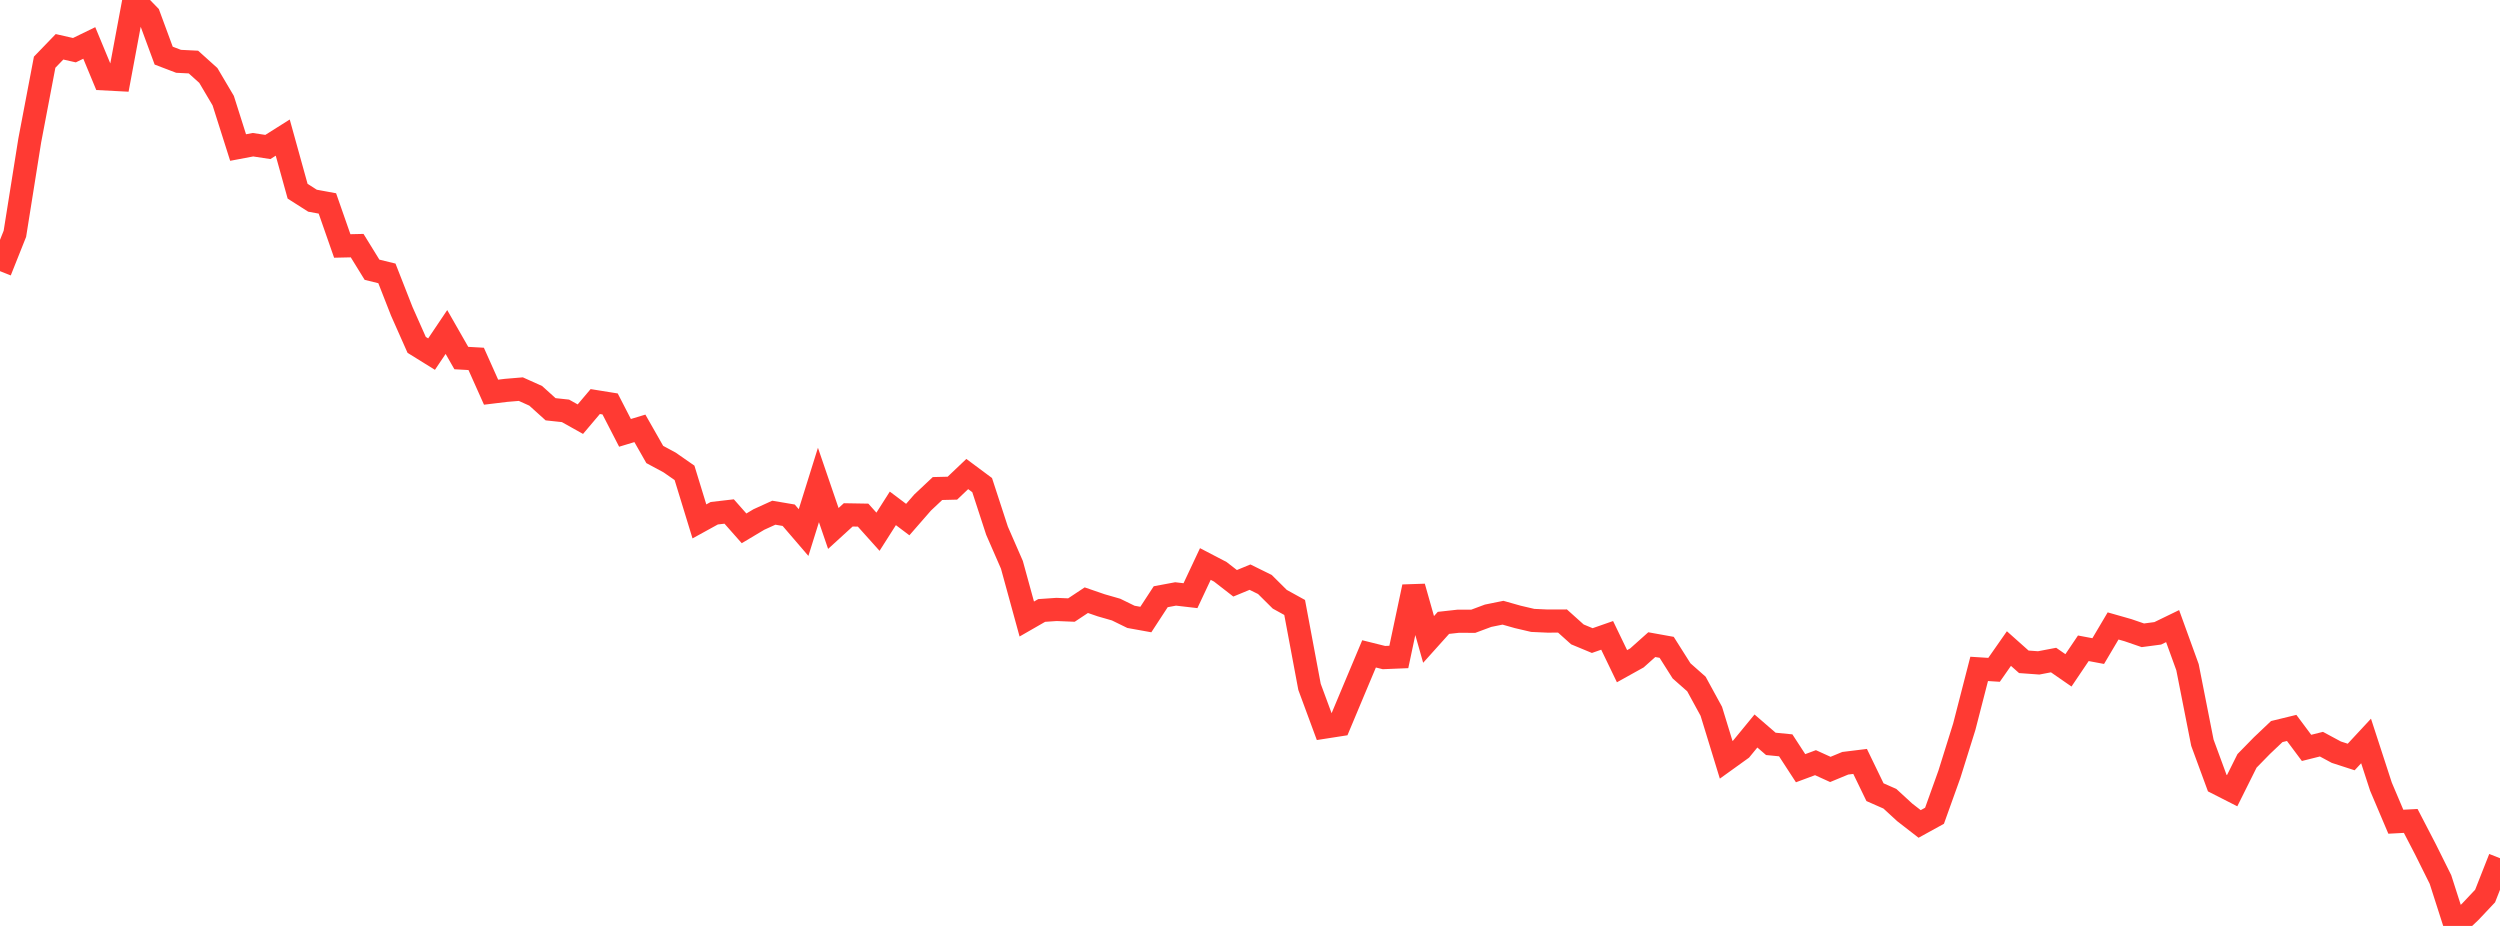 <?xml version="1.0" standalone="no"?>
<!DOCTYPE svg PUBLIC "-//W3C//DTD SVG 1.1//EN" "http://www.w3.org/Graphics/SVG/1.1/DTD/svg11.dtd">

<svg width="135" height="50" viewBox="0 0 135 50" preserveAspectRatio="none" 
  xmlns="http://www.w3.org/2000/svg"
  xmlns:xlink="http://www.w3.org/1999/xlink">


<polyline points="0.0, 14.642 0.804, 12.624 1.607, 7.583 2.411, 3.359 3.214, 2.527 4.018, 2.71 4.821, 2.319 5.625, 4.258 6.429, 4.3 7.232, 0.0 8.036, 0.827 8.839, 3.004 9.643, 3.311 10.446, 3.351 11.25, 4.074 12.054, 5.435 12.857, 7.967 13.661, 7.815 14.464, 7.937 15.268, 7.43 16.071, 10.326 16.875, 10.838 17.679, 10.985 18.482, 13.282 19.286, 13.264 20.089, 14.566 20.893, 14.763 21.696, 16.812 22.5, 18.623 23.304, 19.122 24.107, 17.928 24.911, 19.335 25.714, 19.38 26.518, 21.178 27.321, 21.08 28.125, 21.013 28.929, 21.375 29.732, 22.1 30.536, 22.186 31.339, 22.635 32.143, 21.684 32.946, 21.813 33.75, 23.374 34.554, 23.131 35.357, 24.542 36.161, 24.975 36.964, 25.534 37.768, 28.156 38.571, 27.714 39.375, 27.621 40.179, 28.531 40.982, 28.052 41.786, 27.686 42.589, 27.822 43.393, 28.758 44.196, 26.188 45.0, 28.537 45.804, 27.803 46.607, 27.817 47.411, 28.714 48.214, 27.452 49.018, 28.057 49.821, 27.137 50.625, 26.381 51.429, 26.361 52.232, 25.598 53.036, 26.196 53.839, 28.658 54.643, 30.5 55.446, 33.427 56.25, 32.965 57.054, 32.91 57.857, 32.943 58.661, 32.41 59.464, 32.686 60.268, 32.917 61.071, 33.31 61.875, 33.455 62.679, 32.223 63.482, 32.073 64.286, 32.166 65.089, 30.456 65.893, 30.875 66.696, 31.498 67.5, 31.166 68.304, 31.562 69.107, 32.359 69.911, 32.803 70.714, 37.09 71.518, 39.266 72.321, 39.141 73.125, 37.222 73.929, 35.309 74.732, 35.509 75.536, 35.476 76.339, 31.689 77.143, 34.529 77.946, 33.635 78.75, 33.546 79.554, 33.549 80.357, 33.25 81.161, 33.087 81.964, 33.314 82.768, 33.502 83.571, 33.538 84.375, 33.535 85.179, 34.257 85.982, 34.591 86.786, 34.31 87.589, 35.975 88.393, 35.528 89.196, 34.811 90.0, 34.956 90.804, 36.227 91.607, 36.937 92.411, 38.411 93.214, 41.03 94.018, 40.452 94.821, 39.474 95.625, 40.169 96.429, 40.248 97.232, 41.483 98.036, 41.184 98.839, 41.549 99.643, 41.216 100.446, 41.117 101.25, 42.778 102.054, 43.132 102.857, 43.87 103.661, 44.493 104.464, 44.051 105.268, 41.81 106.071, 39.242 106.875, 36.12 107.679, 36.171 108.482, 35.022 109.286, 35.738 110.089, 35.796 110.893, 35.643 111.696, 36.199 112.5, 35.007 113.304, 35.158 114.107, 33.801 114.911, 34.03 115.714, 34.306 116.518, 34.2 117.321, 33.81 118.125, 36.028 118.929, 40.106 119.732, 42.289 120.536, 42.698 121.339, 41.087 122.143, 40.265 122.946, 39.504 123.75, 39.308 124.554, 40.386 125.357, 40.185 126.161, 40.618 126.964, 40.878 127.768, 40.012 128.571, 42.478 129.375, 44.373 130.179, 44.33 130.982, 45.878 131.786, 47.495 132.589, 50.0 133.393, 49.237 134.196, 48.385 135.0, 46.343" fill="none" stroke="#ff3a33" stroke-width="1.25"/>

</svg>